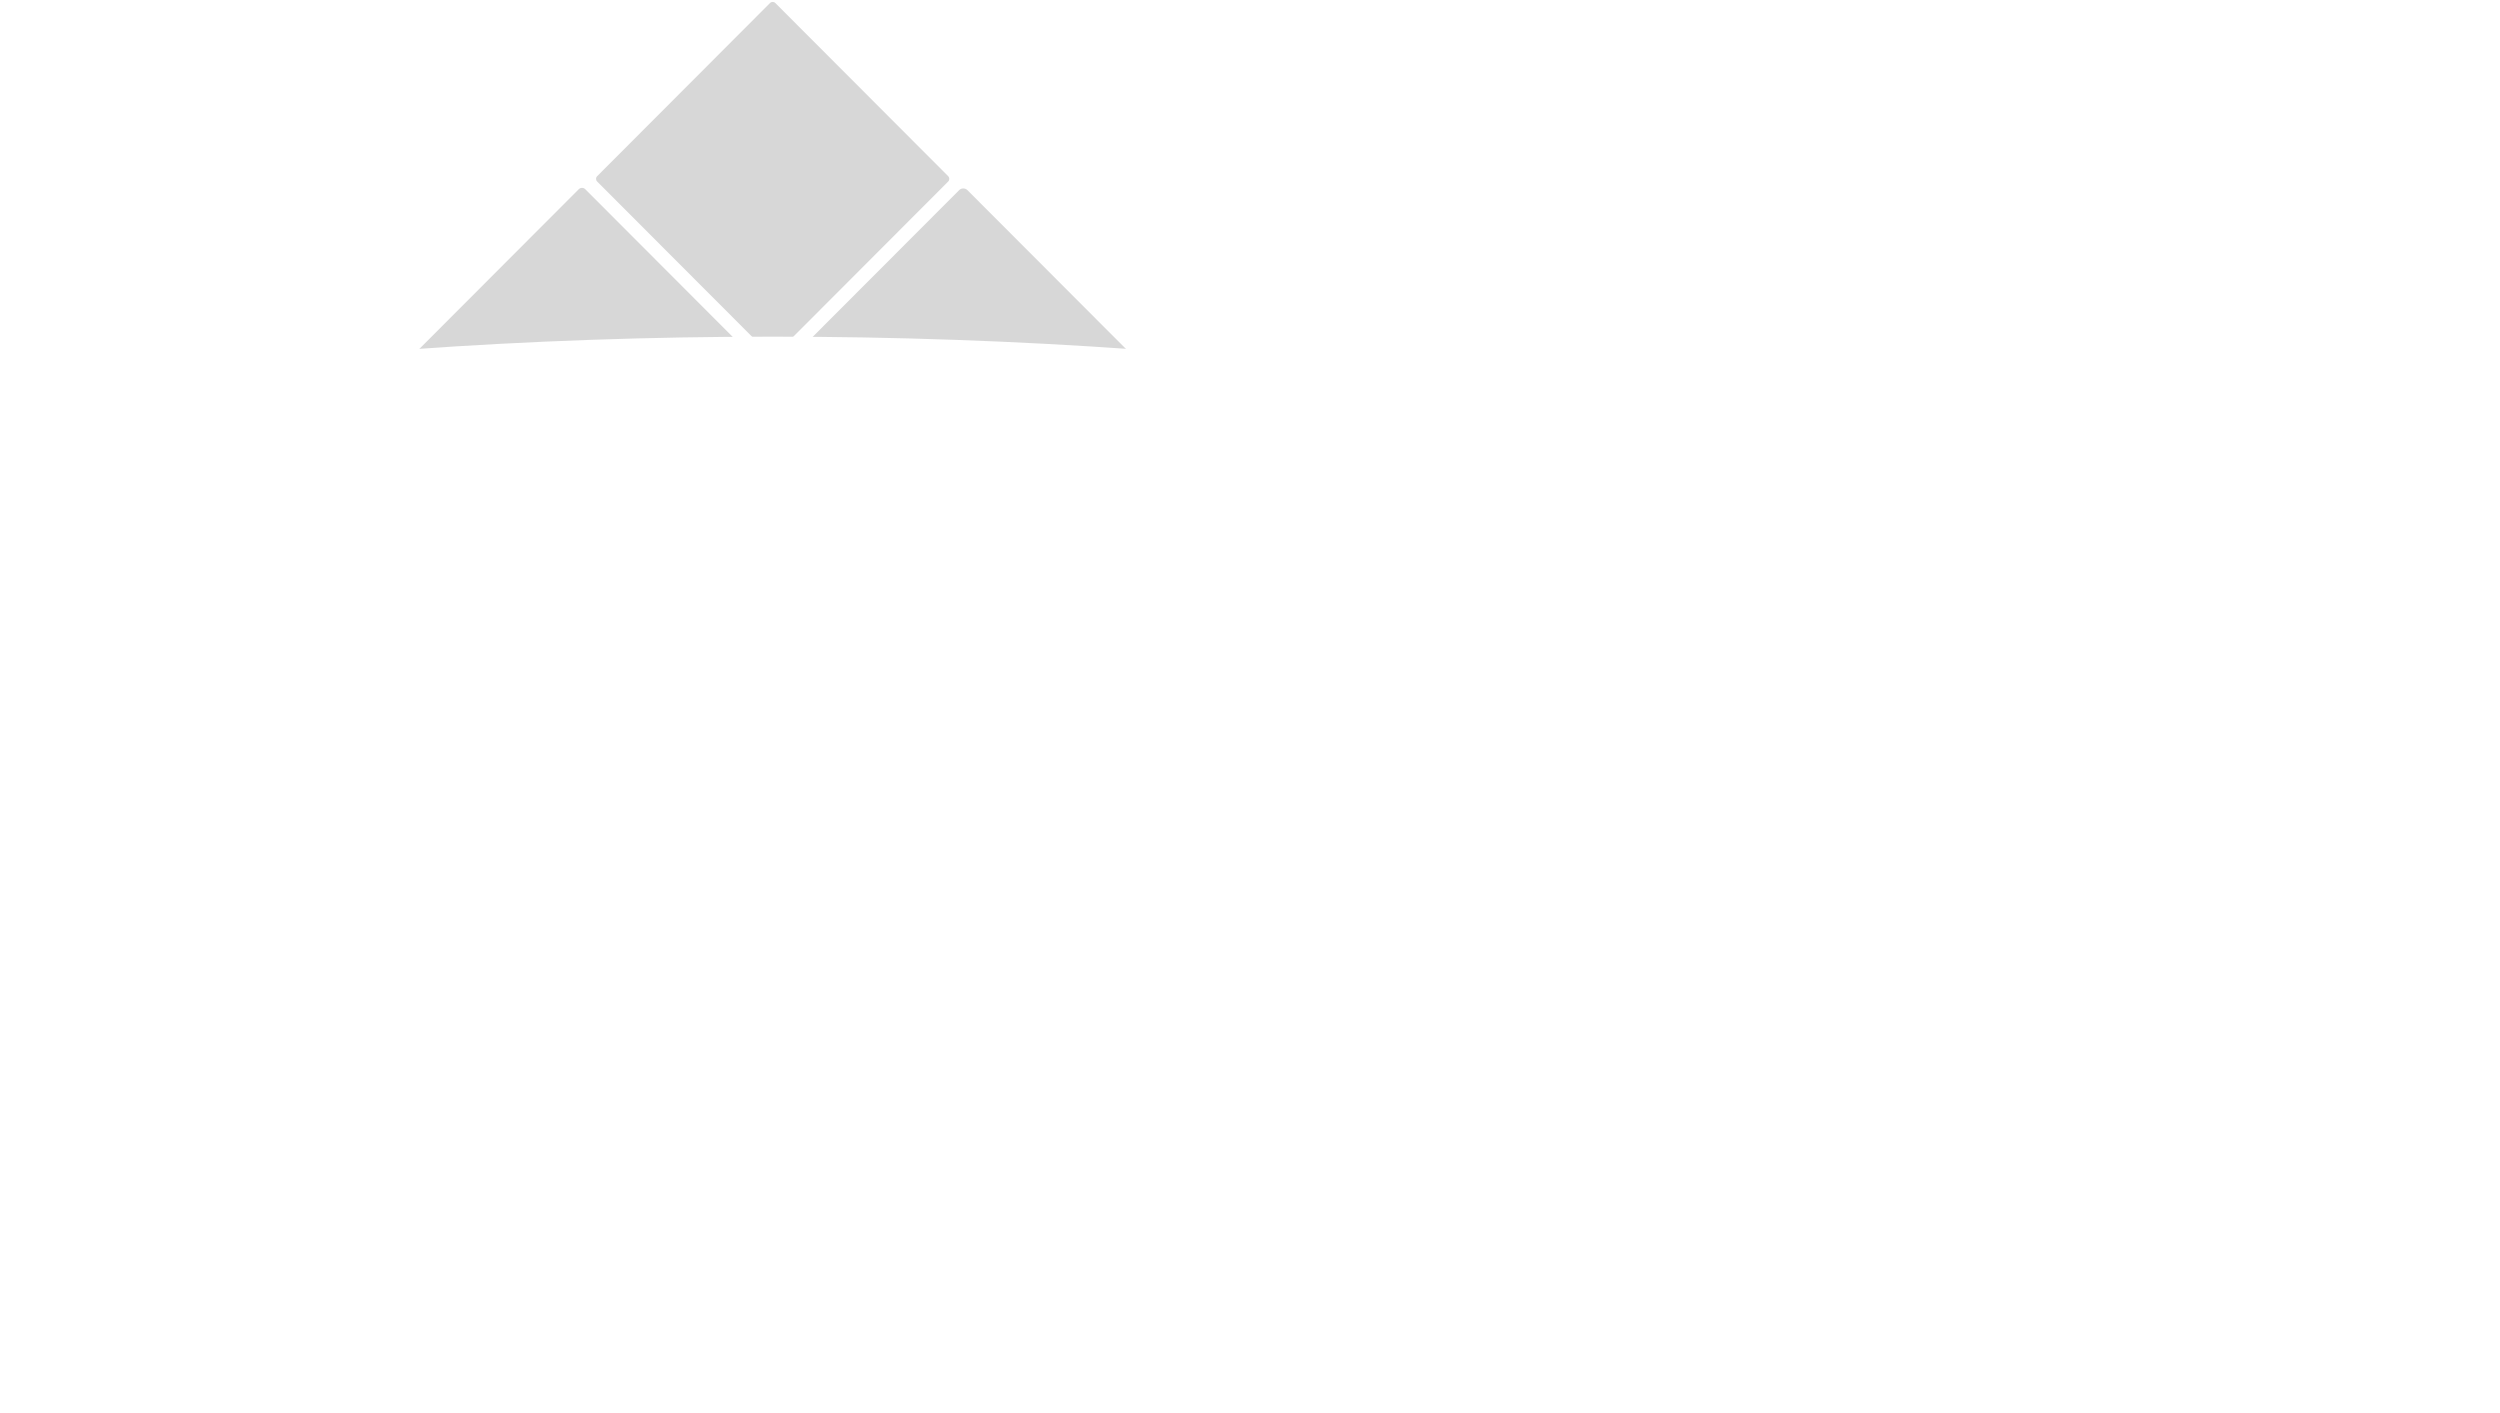 <svg width="690" height="390" viewBox="0 0 690 390" fill="none" xmlns="http://www.w3.org/2000/svg">
<g opacity="0.16">
<path d="M210.395 101.169L161.536 52.225C161.039 51.728 160.234 51.728 159.737 52.225L70.884 141.231C70.388 141.729 70.388 142.536 70.884 143.033L119.744 191.977C120.24 192.474 121.046 192.474 121.543 191.977L210.395 102.971C210.892 102.473 210.892 101.666 210.395 101.169Z" fill="#2F80ED" style="fill:#2F80ED;fill:color(display-p3 0.184 0.502 0.929);fill-opacity:1;"/>
<path d="M307.009 191.738L355.371 143.293C356.005 142.658 356.005 141.628 355.371 140.992L267.016 52.485C266.382 51.85 265.353 51.85 264.719 52.485L216.358 100.93C215.723 101.565 215.723 102.595 216.358 103.231L304.712 191.738C305.347 192.373 306.375 192.373 307.009 191.738Z" fill="#2F80ED" style="fill:#2F80ED;fill:color(display-p3 0.184 0.502 0.929);fill-opacity:1;"/>
<path d="M261.705 188.615L213.988 140.815C213.584 140.411 212.931 140.411 212.527 140.815L164.81 188.615C164.407 189.019 164.407 189.674 164.81 190.078L212.527 237.878C212.931 238.282 213.584 238.282 213.988 237.878L261.705 190.078C262.108 189.674 262.108 189.019 261.705 188.615Z" fill="#13335F" style="fill:#13335F;fill:color(display-p3 0.074 0.2 0.372);fill-opacity:1;"/>
<path d="M261.705 48.633L213.988 0.833C213.584 0.429 212.931 0.429 212.527 0.833L164.81 48.633C164.407 49.037 164.407 49.692 164.81 50.096L212.527 97.895C212.93 98.299 213.584 98.299 213.988 97.895L261.705 50.096C262.108 49.692 262.108 49.037 261.705 48.633Z" fill="#13335F" style="fill:#13335F;fill:color(display-p3 0.074 0.2 0.372);fill-opacity:1;"/>
</g>
<g filter="url(#filter0_f_1076_54310)">
<ellipse cx="213.259" cy="198.417" rx="390" ry="105.5" fill="white" style="fill:white;fill-opacity:1;"/>
</g>
<defs>
<filter id="filter0_f_1076_54310" x="-262.548" y="7.11" width="951.614" height="382.614" filterUnits="userSpaceOnUse" color-interpolation-filters="sRGB">
<feFlood flood-opacity="0" result="BackgroundImageFix"/>
<feBlend mode="normal" in="SourceGraphic" in2="BackgroundImageFix" result="shape"/>
<feGaussianBlur stdDeviation="42.903" result="effect1_foregroundBlur_1076_54310"/>
</filter>
</defs>
</svg>
